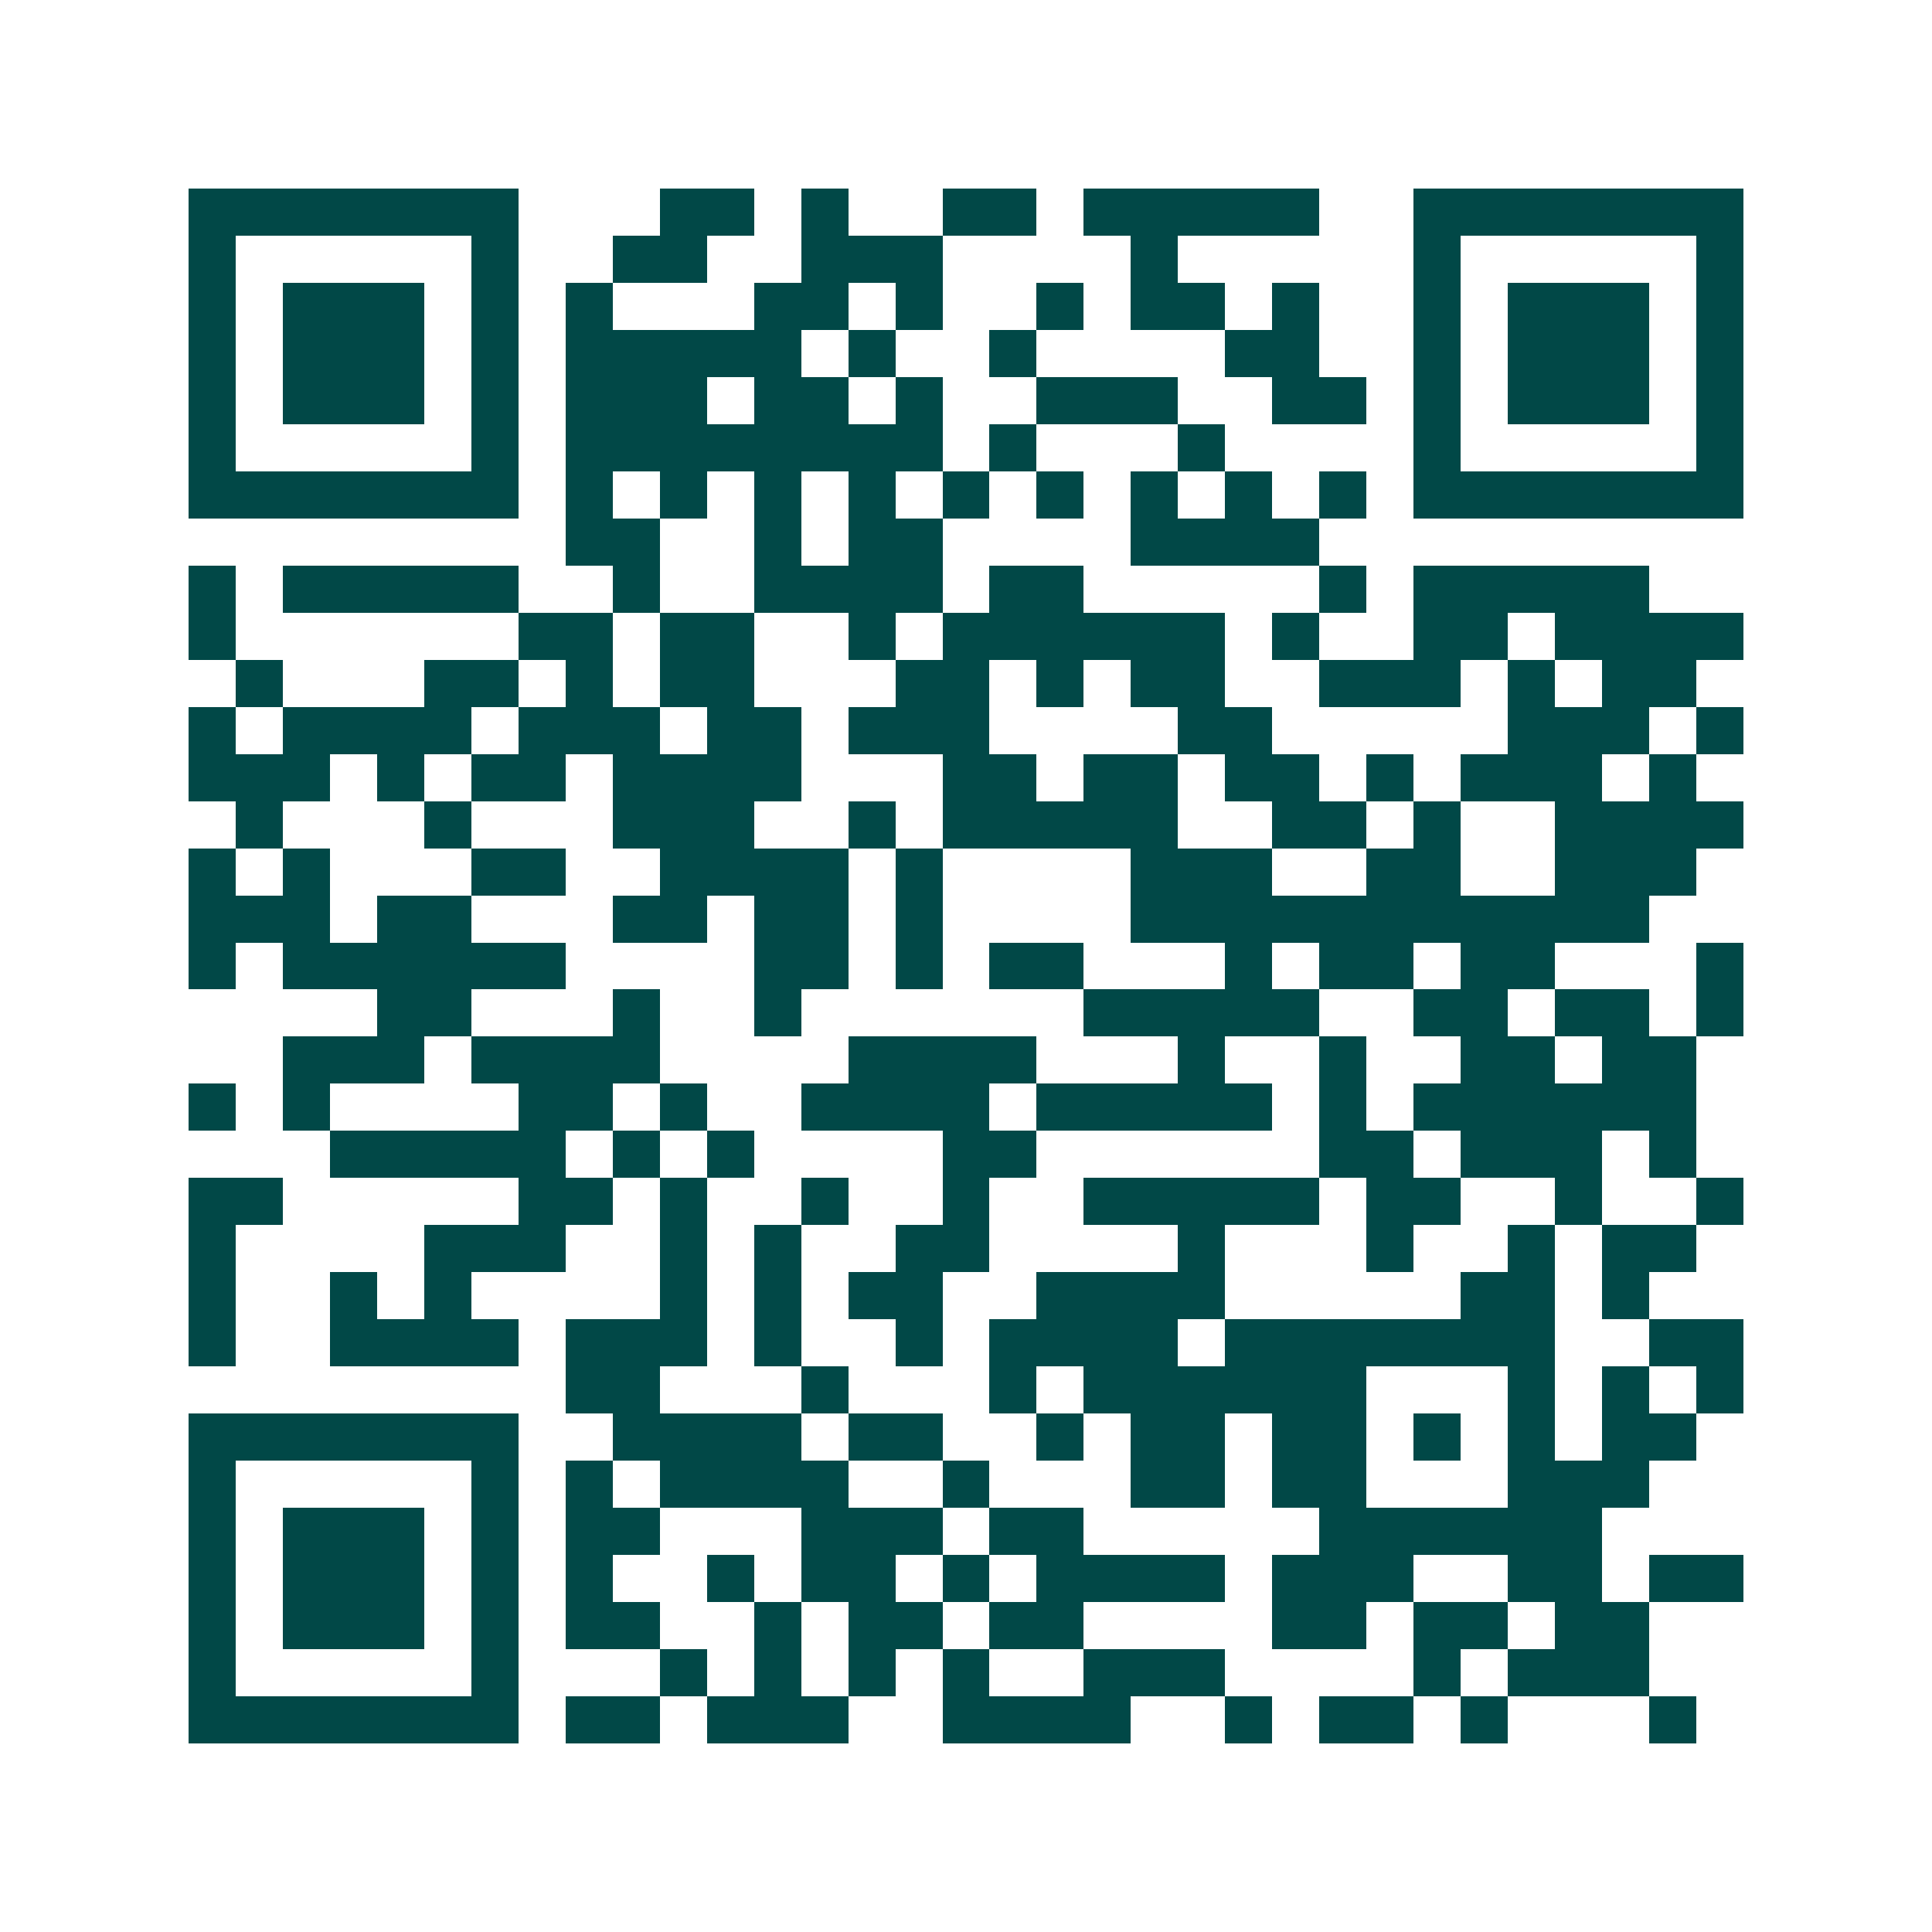 <svg xmlns="http://www.w3.org/2000/svg" width="200" height="200" viewBox="0 0 41 41" shape-rendering="crispEdges"><path fill="#ffffff" d="M0 0h41v41H0z"/><path stroke="#014847" d="M4 4.5h7m3 0h2m1 0h1m2 0h2m1 0h5m2 0h7M4 5.5h1m5 0h1m2 0h2m2 0h3m4 0h1m5 0h1m5 0h1M4 6.5h1m1 0h3m1 0h1m1 0h1m3 0h2m1 0h1m2 0h1m1 0h2m1 0h1m2 0h1m1 0h3m1 0h1M4 7.5h1m1 0h3m1 0h1m1 0h5m1 0h1m2 0h1m4 0h2m2 0h1m1 0h3m1 0h1M4 8.5h1m1 0h3m1 0h1m1 0h3m1 0h2m1 0h1m2 0h3m2 0h2m1 0h1m1 0h3m1 0h1M4 9.5h1m5 0h1m1 0h8m1 0h1m3 0h1m4 0h1m5 0h1M4 10.5h7m1 0h1m1 0h1m1 0h1m1 0h1m1 0h1m1 0h1m1 0h1m1 0h1m1 0h1m1 0h7M12 11.5h2m2 0h1m1 0h2m4 0h4M4 12.5h1m1 0h5m2 0h1m2 0h4m1 0h2m5 0h1m1 0h5M4 13.5h1m6 0h2m1 0h2m2 0h1m1 0h6m1 0h1m2 0h2m1 0h4M5 14.5h1m3 0h2m1 0h1m1 0h2m3 0h2m1 0h1m1 0h2m2 0h3m1 0h1m1 0h2M4 15.5h1m1 0h4m1 0h3m1 0h2m1 0h3m4 0h2m5 0h3m1 0h1M4 16.5h3m1 0h1m1 0h2m1 0h4m3 0h2m1 0h2m1 0h2m1 0h1m1 0h3m1 0h1M5 17.5h1m3 0h1m3 0h3m2 0h1m1 0h5m2 0h2m1 0h1m2 0h4M4 18.5h1m1 0h1m3 0h2m2 0h4m1 0h1m4 0h3m2 0h2m2 0h3M4 19.5h3m1 0h2m3 0h2m1 0h2m1 0h1m4 0h11M4 20.5h1m1 0h6m4 0h2m1 0h1m1 0h2m3 0h1m1 0h2m1 0h2m3 0h1M8 21.5h2m3 0h1m2 0h1m6 0h5m2 0h2m1 0h2m1 0h1M6 22.5h3m1 0h4m4 0h4m3 0h1m2 0h1m2 0h2m1 0h2M4 23.5h1m1 0h1m4 0h2m1 0h1m2 0h4m1 0h5m1 0h1m1 0h6M7 24.5h5m1 0h1m1 0h1m4 0h2m6 0h2m1 0h3m1 0h1M4 25.5h2m5 0h2m1 0h1m2 0h1m2 0h1m2 0h5m1 0h2m2 0h1m2 0h1M4 26.5h1m4 0h3m2 0h1m1 0h1m2 0h2m4 0h1m3 0h1m2 0h1m1 0h2M4 27.5h1m2 0h1m1 0h1m4 0h1m1 0h1m1 0h2m2 0h4m5 0h2m1 0h1M4 28.5h1m2 0h4m1 0h3m1 0h1m2 0h1m1 0h4m1 0h7m2 0h2M12 29.5h2m3 0h1m3 0h1m1 0h6m3 0h1m1 0h1m1 0h1M4 30.5h7m2 0h4m1 0h2m2 0h1m1 0h2m1 0h2m1 0h1m1 0h1m1 0h2M4 31.5h1m5 0h1m1 0h1m1 0h4m2 0h1m3 0h2m1 0h2m3 0h3M4 32.5h1m1 0h3m1 0h1m1 0h2m3 0h3m1 0h2m5 0h6M4 33.5h1m1 0h3m1 0h1m1 0h1m2 0h1m1 0h2m1 0h1m1 0h4m1 0h3m2 0h2m1 0h2M4 34.5h1m1 0h3m1 0h1m1 0h2m2 0h1m1 0h2m1 0h2m4 0h2m1 0h2m1 0h2M4 35.5h1m5 0h1m3 0h1m1 0h1m1 0h1m1 0h1m2 0h3m4 0h1m1 0h3M4 36.5h7m1 0h2m1 0h3m2 0h4m2 0h1m1 0h2m1 0h1m3 0h1"/></svg>
